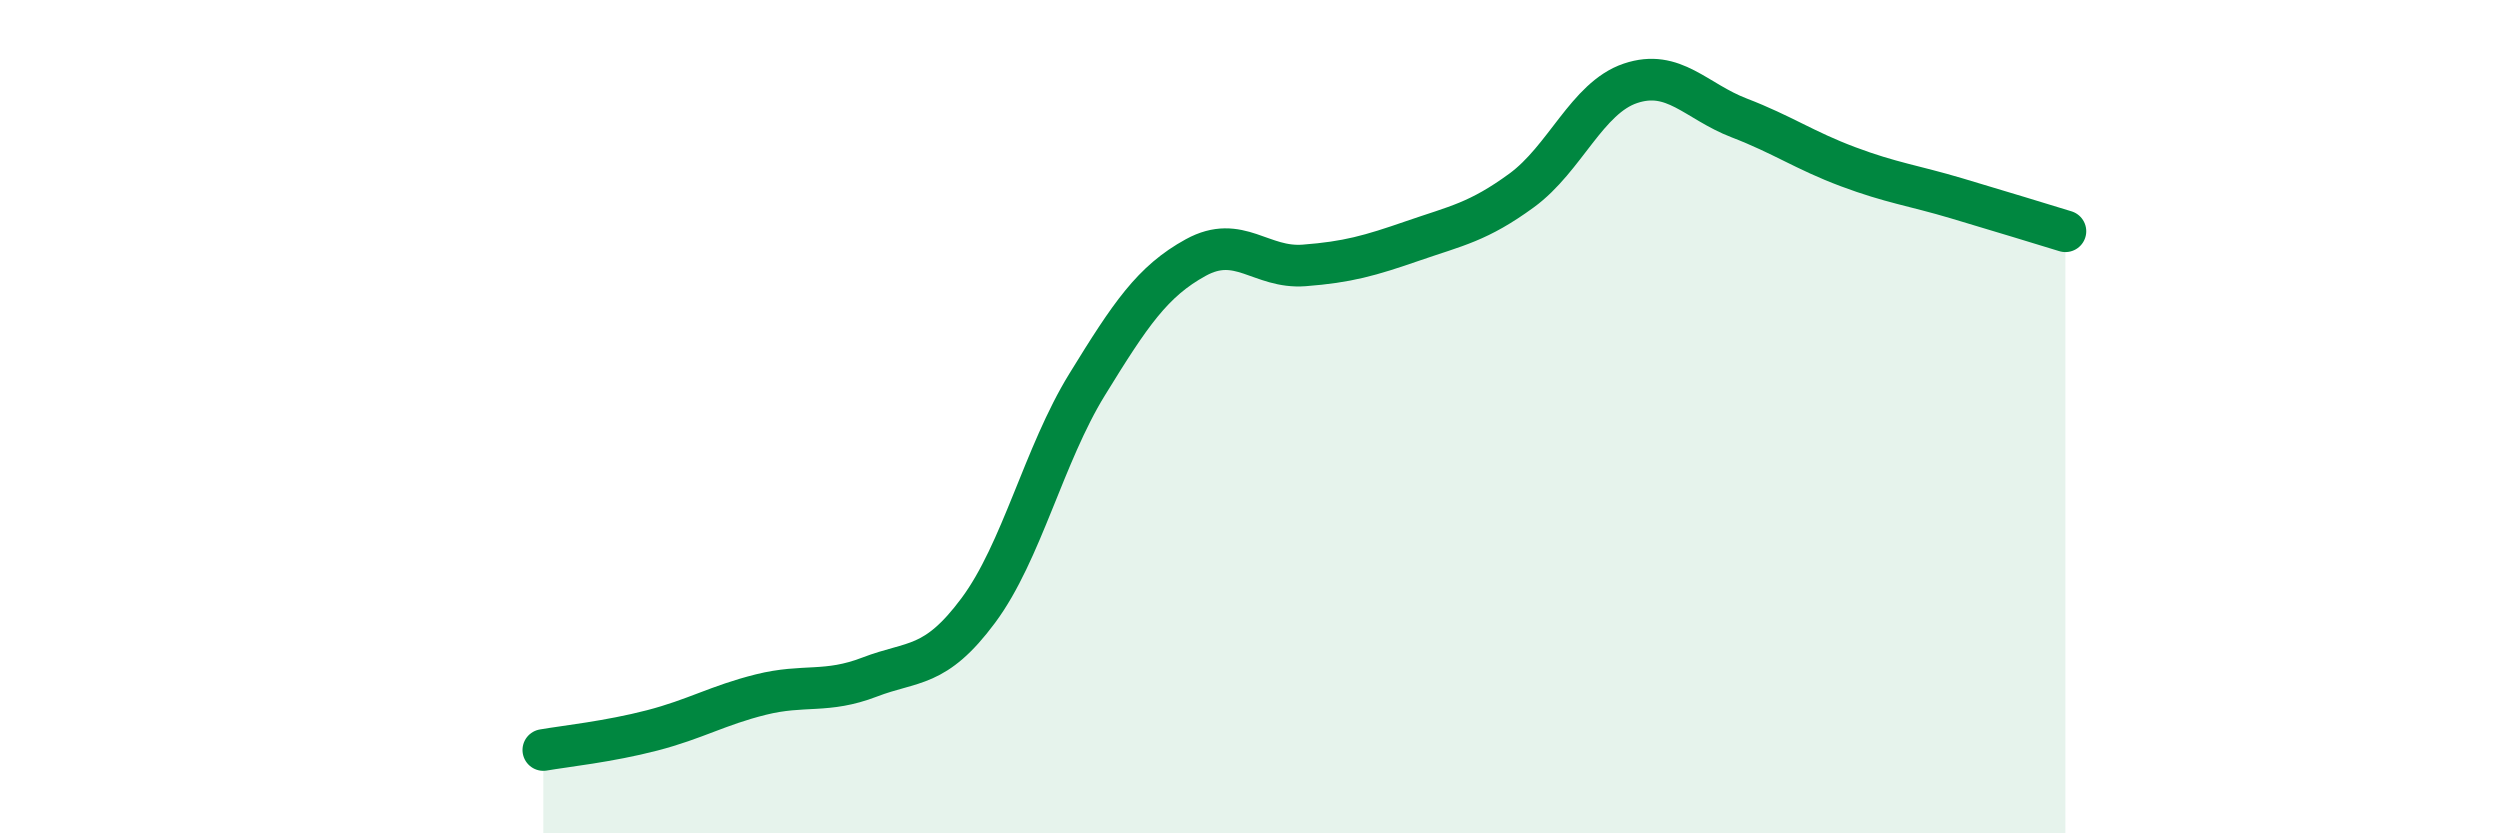 
    <svg width="60" height="20" viewBox="0 0 60 20" xmlns="http://www.w3.org/2000/svg">
      <path
        d="M 13.04,18 C 13.56,17.91 14.61,17.8 15.65,17.53 C 16.69,17.26 17.22,16.93 18.26,16.67 C 19.3,16.41 19.83,16.65 20.87,16.25 C 21.91,15.85 22.44,16.05 23.48,14.65 C 24.52,13.25 25.05,10.92 26.09,9.23 C 27.13,7.54 27.66,6.75 28.7,6.18 C 29.74,5.61 30.26,6.45 31.3,6.37 C 32.34,6.29 32.87,6.14 33.91,5.78 C 34.95,5.42 35.48,5.33 36.52,4.57 C 37.56,3.81 38.09,2.35 39.13,2 C 40.17,1.65 40.7,2.43 41.74,2.83 C 42.78,3.23 43.31,3.61 44.35,4 C 45.39,4.39 45.92,4.45 46.96,4.76 C 48,5.07 49.05,5.39 49.57,5.55L49.57 20L13.04 20Z"
        fill="#008740"
        opacity="0.1"
        stroke-linecap="round"
        stroke-linejoin="round"
      />
      <path
        d="M 13.04,18 C 13.56,17.91 14.61,17.8 15.65,17.53 C 16.69,17.26 17.22,16.93 18.26,16.67 C 19.3,16.41 19.83,16.65 20.87,16.25 C 21.91,15.85 22.44,16.05 23.48,14.65 C 24.52,13.25 25.05,10.92 26.09,9.23 C 27.13,7.54 27.66,6.75 28.7,6.18 C 29.74,5.61 30.26,6.45 31.3,6.37 C 32.34,6.29 32.87,6.14 33.91,5.78 C 34.95,5.42 35.48,5.33 36.52,4.57 C 37.56,3.81 38.09,2.35 39.13,2 C 40.17,1.65 40.7,2.43 41.74,2.83 C 42.78,3.23 43.31,3.61 44.35,4 C 45.39,4.39 45.92,4.45 46.96,4.76 C 48,5.07 49.05,5.39 49.57,5.55"
        stroke="#008740"
        stroke-width="1"
        fill="none"
        stroke-linecap="round"
        stroke-linejoin="round"
      />
    </svg>
  